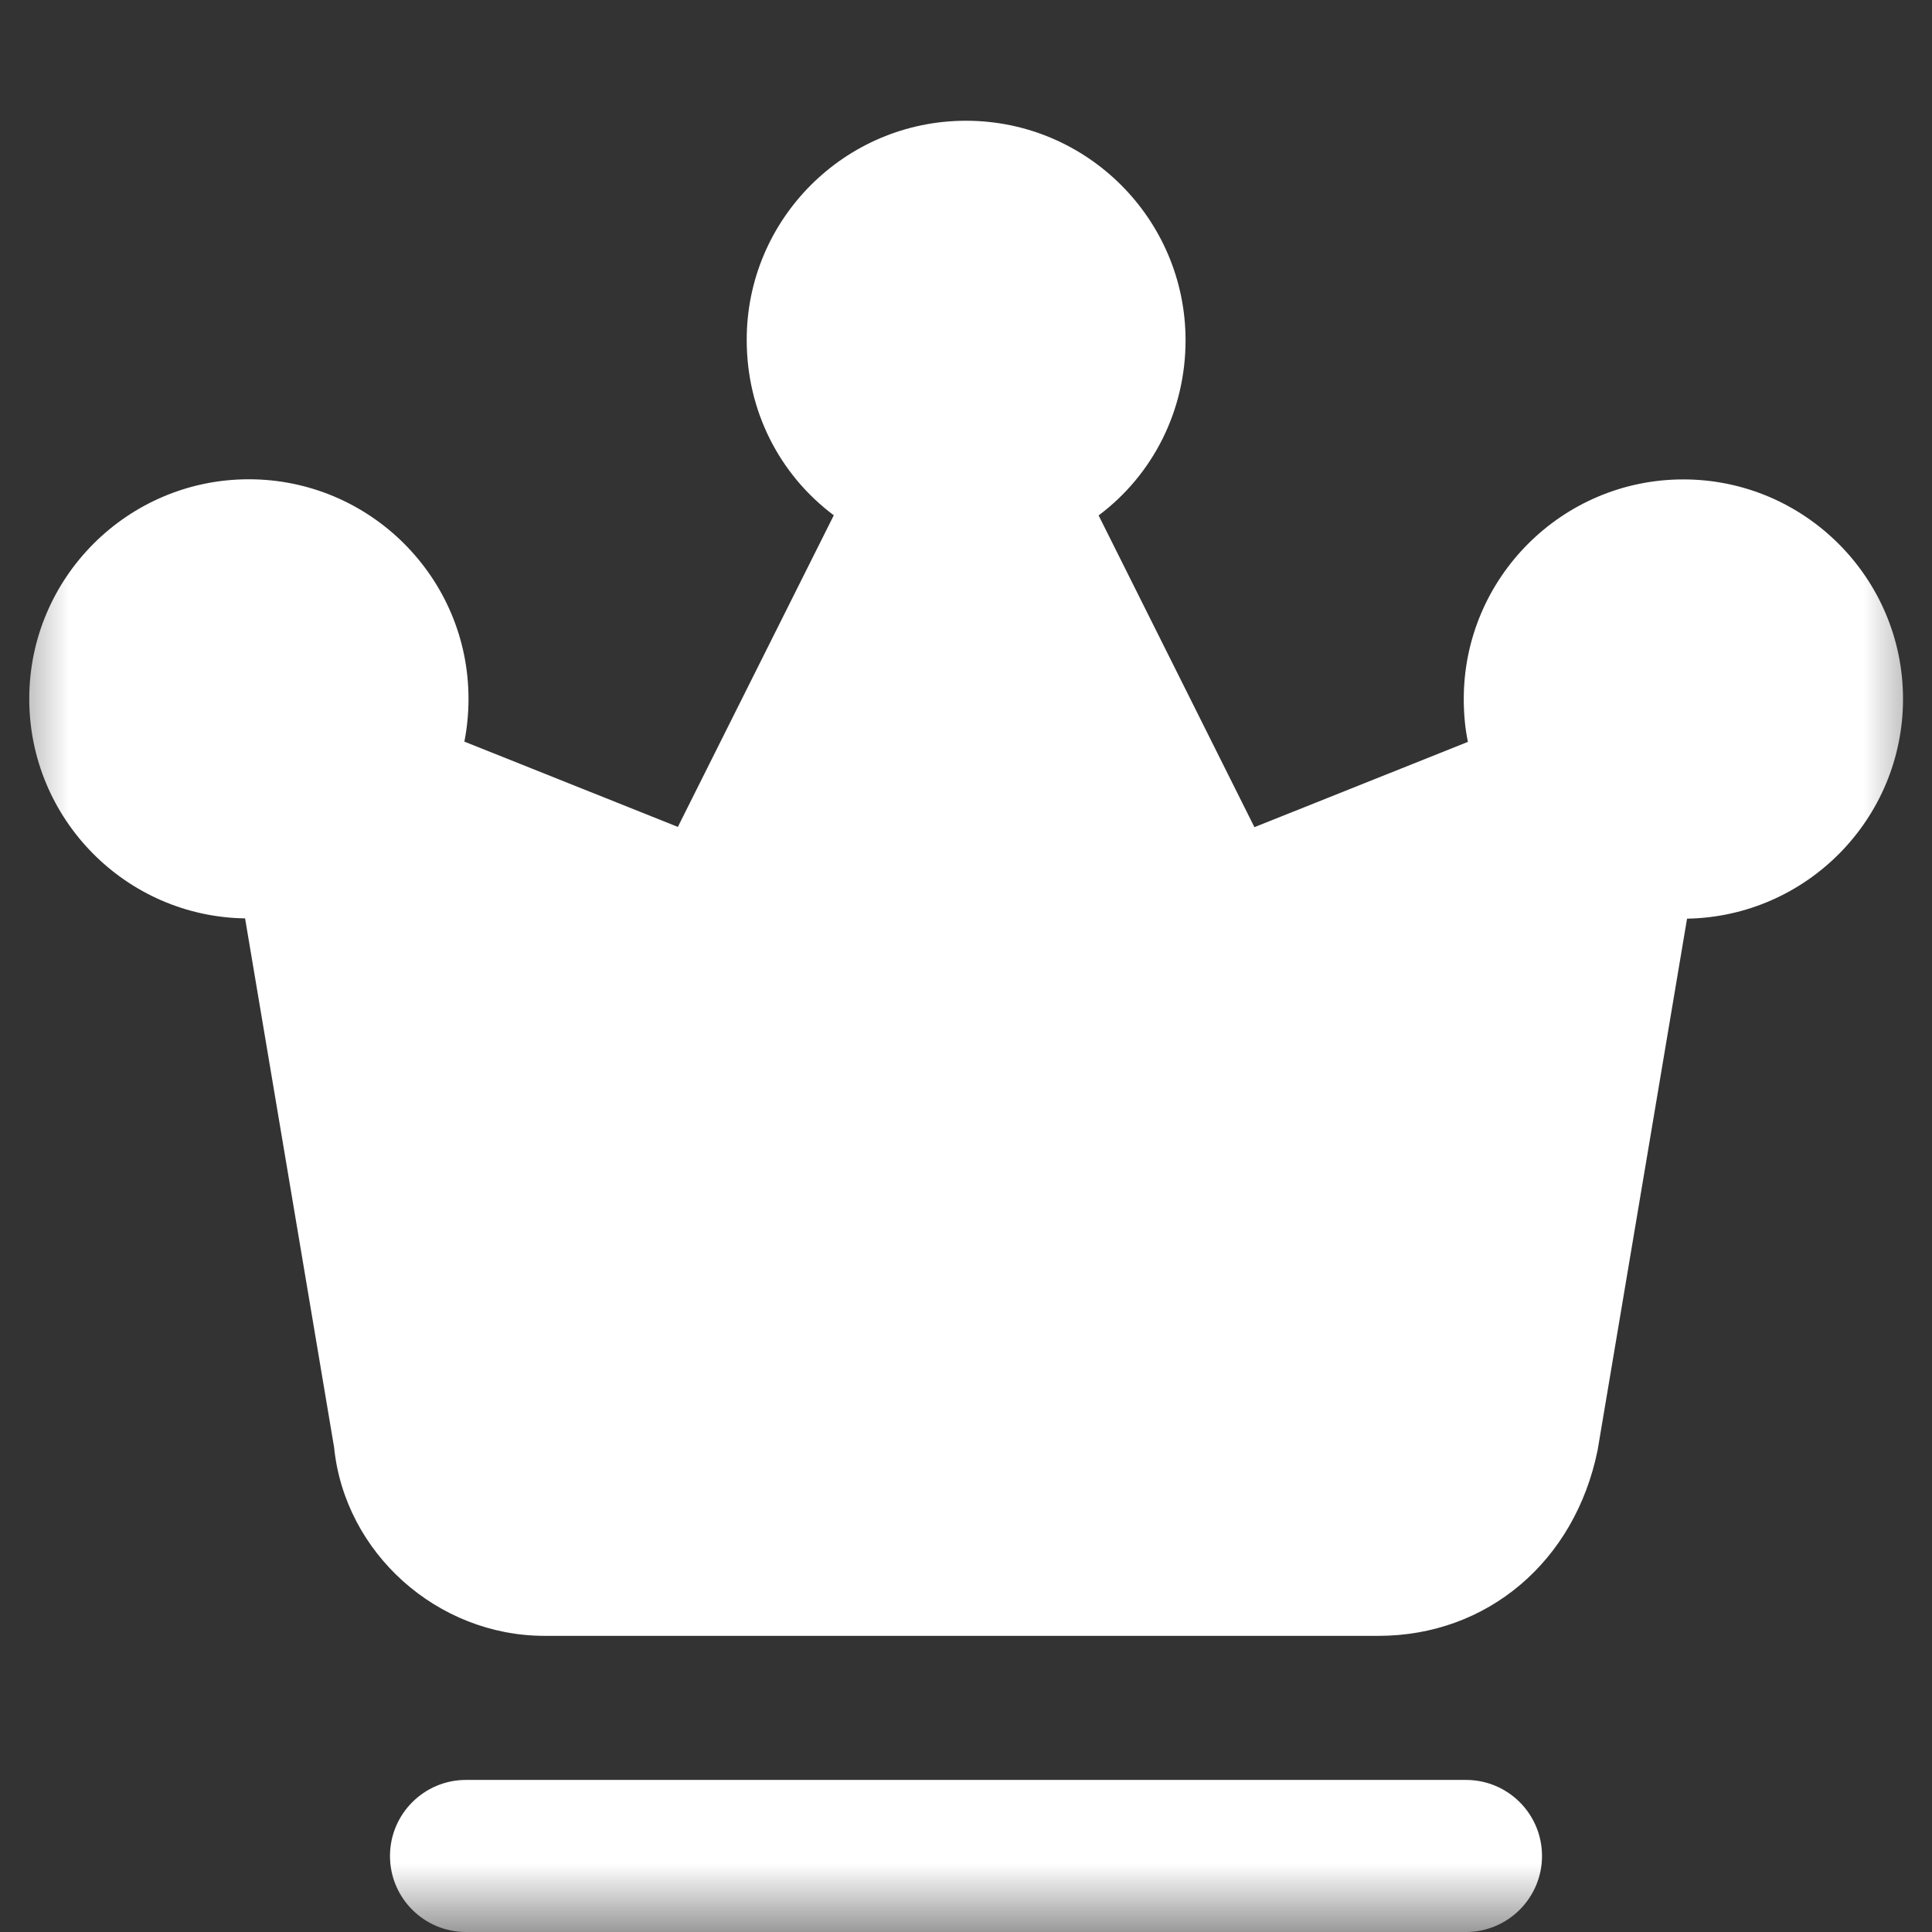 <svg width="14" height="14" viewBox="0 0 14 14" fill="none" xmlns="http://www.w3.org/2000/svg">
<rect x="0" y="0" width="14" height="14" fill="#333333" stroke="none"/>
<g id="Group 719">
<mask id="mask0_113_2741" style="mask-type:alpha" maskUnits="userSpaceOnUse" x="0" y="0" width="14" height="14">
<rect id="Rectangle 666" width="14" height="14" fill="#D9D9D9"/>
</mask>
<g mask="url(#mask0_113_2741)">
<path id="Vector" d="M9.989 11.854H3.946C3.168 11.854 2.498 11.253 2.421 10.488L1.776 6.655C0.911 6.642 0.212 5.934 0.212 5.064C0.212 4.186 0.926 3.473 1.803 3.473C2.681 3.473 3.395 4.186 3.395 5.064C3.395 5.169 3.385 5.273 3.365 5.374L4.912 5.992L6.042 3.734C5.646 3.438 5.411 2.974 5.411 2.465C5.409 1.589 6.122 0.875 7 0.875C7.878 0.875 8.591 1.589 8.591 2.466C8.591 2.975 8.355 3.44 7.961 3.735L9.09 5.994L10.637 5.376C10.616 5.275 10.607 5.171 10.607 5.065C10.607 4.188 11.32 3.474 12.198 3.474C13.076 3.474 13.79 4.188 13.79 5.065C13.79 5.934 13.091 6.642 12.225 6.657L11.577 10.508C11.413 11.316 10.776 11.854 9.989 11.854ZM10.623 12.898H3.377C3.072 12.898 2.826 13.146 2.826 13.449C2.826 13.754 3.073 14 3.377 14H10.623C10.928 14 11.174 13.752 11.174 13.449C11.174 13.144 10.927 12.898 10.623 12.898Z" fill="white"/>
</g>
</g>
</svg>
